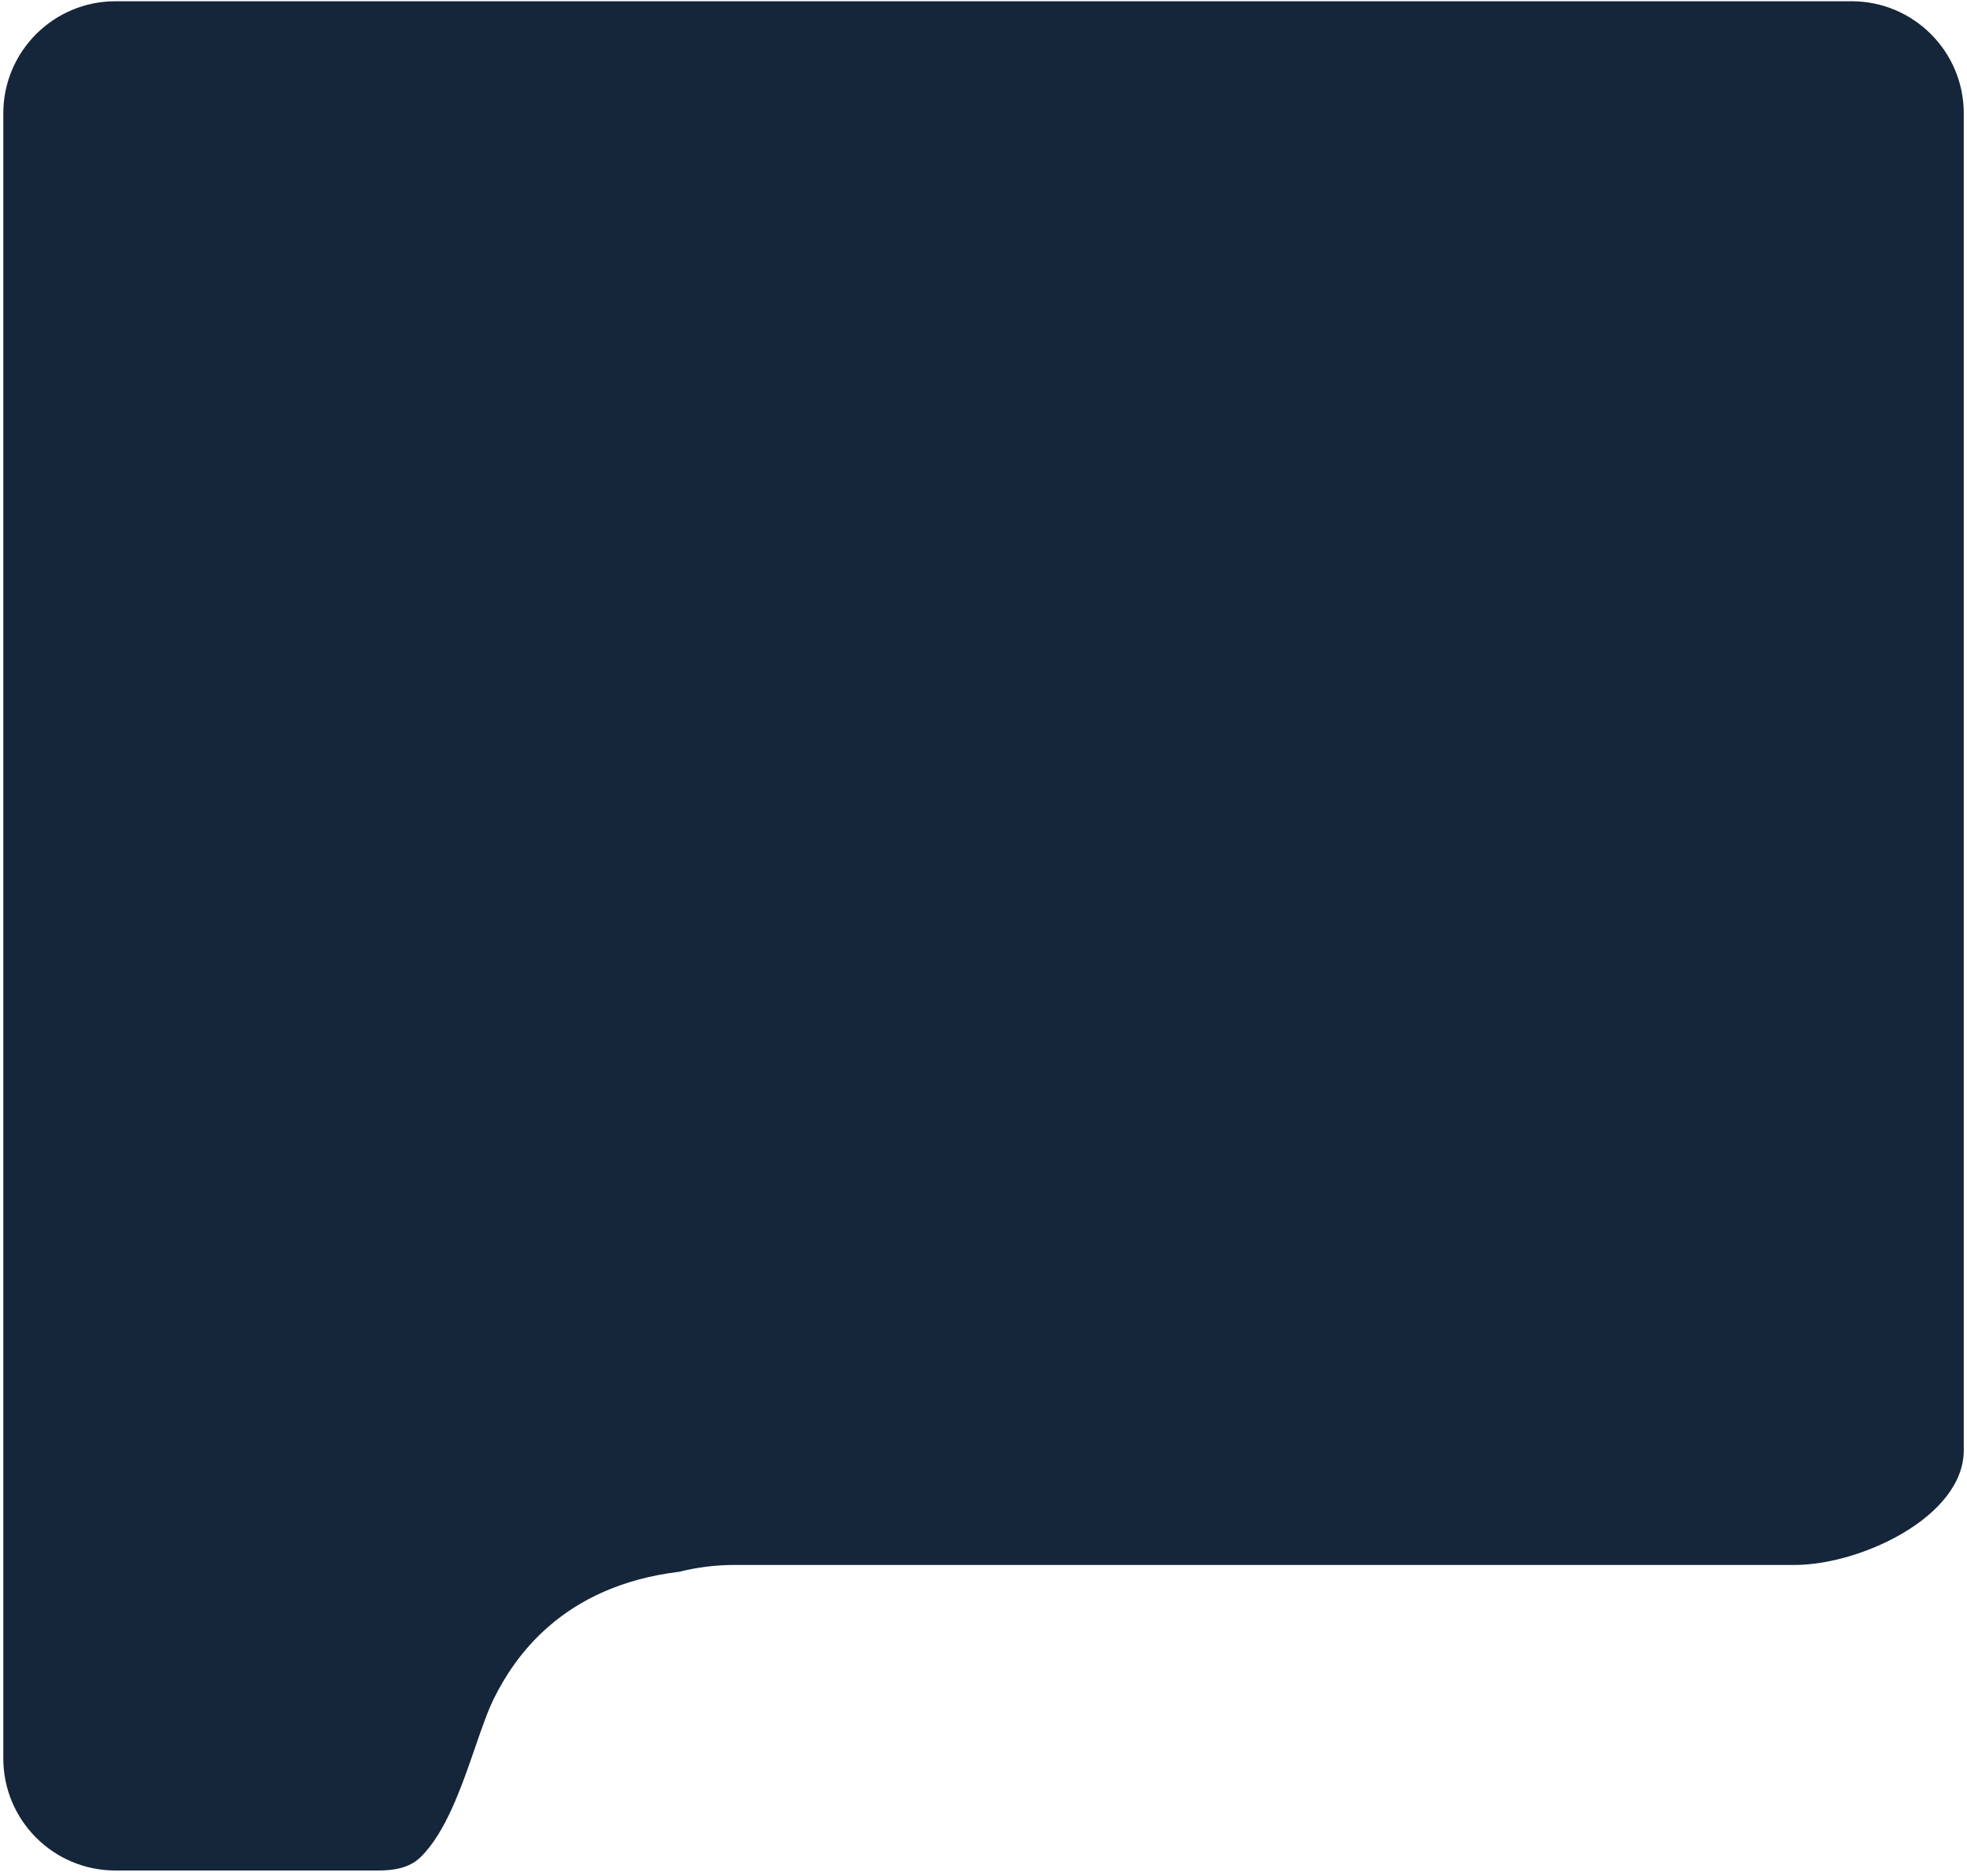 <?xml version="1.0" encoding="UTF-8"?> <svg xmlns="http://www.w3.org/2000/svg" width="301" height="287" viewBox="0 0 301 287" fill="none"><path fill-rule="evenodd" clip-rule="evenodd" d="M0.505 17.349C0.505 7.874 8.185 0.193 17.66 0.193H283.35C292.824 0.193 300.505 7.874 300.505 17.349V221.893C300.505 232.047 284.75 239.444 274.596 239.444V239.444H112.375C109.471 239.444 106.65 239.805 103.957 240.484C85.886 242.658 78.63 253.771 75.607 259.824C74.646 261.749 73.723 264.425 72.714 267.351C70.628 273.396 68.177 280.504 64.268 284.233C62.593 285.832 60.187 286.193 57.871 286.193H17.66C8.185 286.193 0.505 278.513 0.505 269.038V17.349Z" fill="#15263B"></path></svg> 
